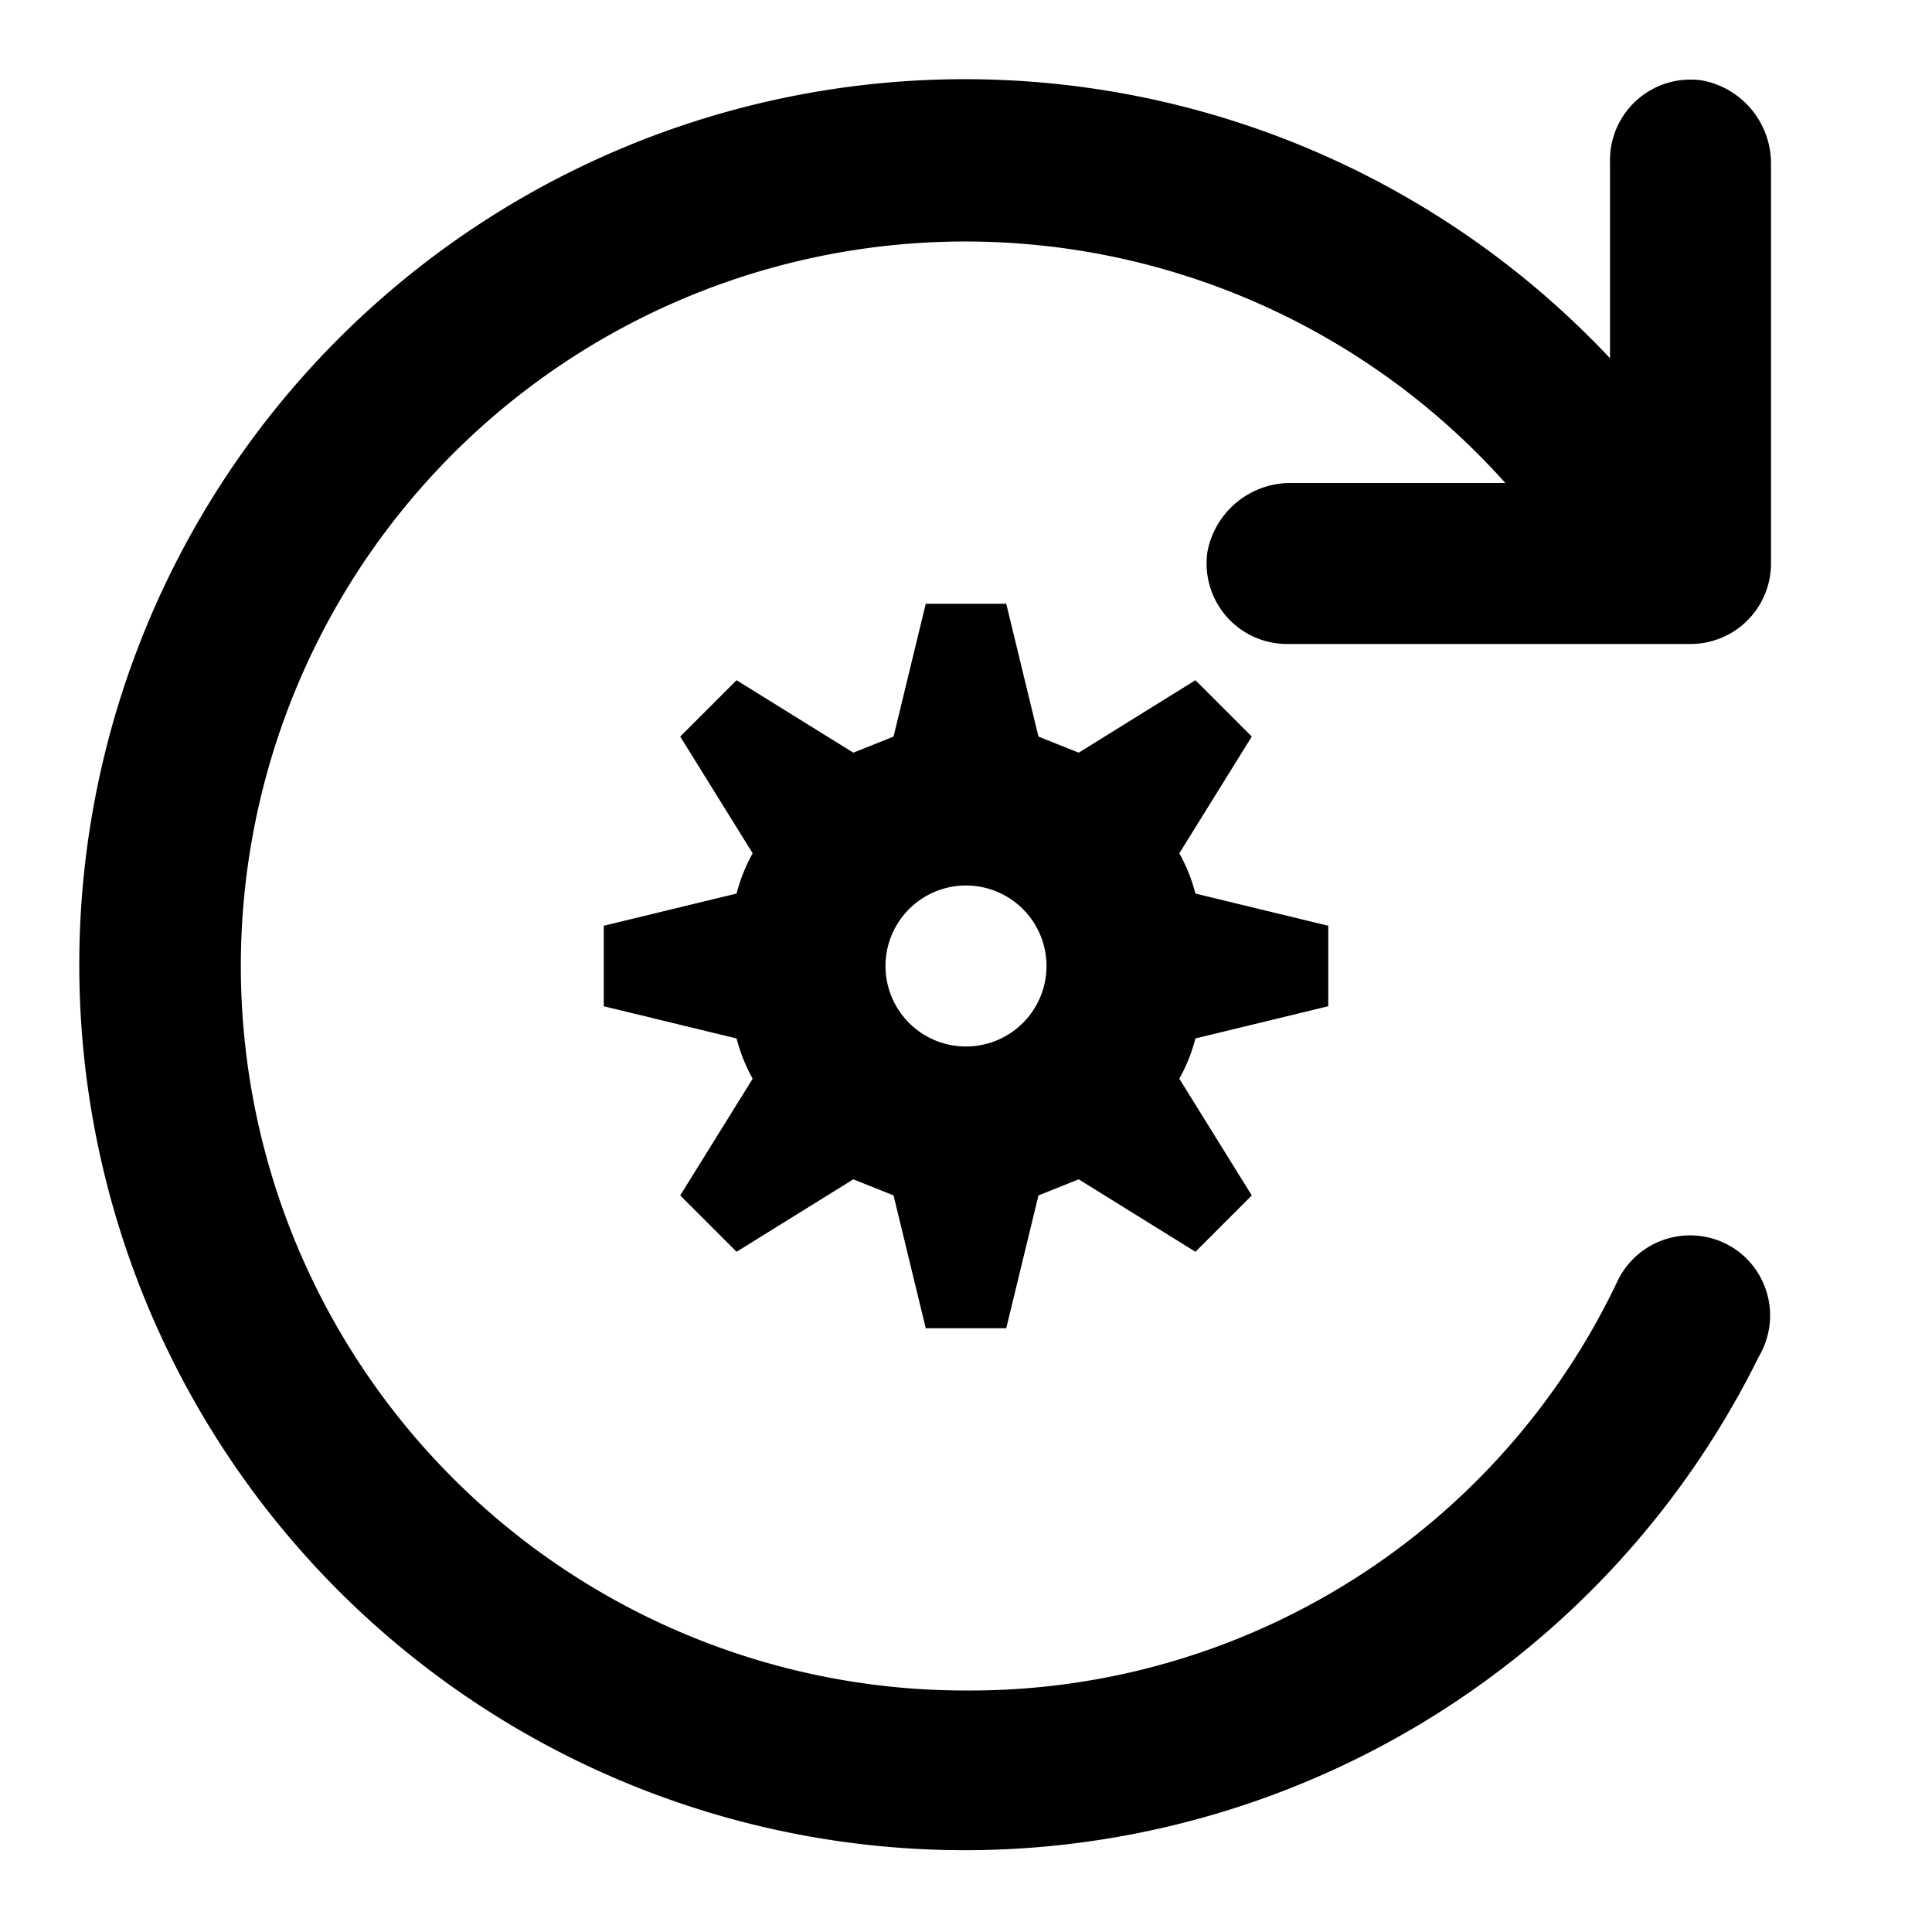 <?xml version="1.0" encoding="utf-8"?><!-- Uploaded to: SVG Repo, www.svgrepo.com, Generator: SVG Repo Mixer Tools -->
<svg width="800px" height="800px" viewBox="0 0 48 48" xmlns="http://www.w3.org/2000/svg">
  <title>refresh-setting</title>
  <g id="Layer_2" data-name="Layer 2">
    <g id="invisible_box" data-name="invisible box">
      <rect width="48" height="48" fill="none"/>
    </g>
    <g id="icons_Q2" data-name="icons Q2">
      <g>
        <path d="M33,25V23l-3.3-.8a4.2,4.2,0,0,0-.4-1l1.8-2.9-1.4-1.4-2.9,1.8-1-.4L25,15H23l-.8,3.3-1,.4-2.9-1.8-1.4,1.4,1.8,2.9a4.2,4.2,0,0,0-.4,1L15,23v2l3.3.8a4.2,4.2,0,0,0,.4,1l-1.8,2.9,1.4,1.4,2.9-1.8,1,.4L23,33h2l.8-3.3,1-.4,2.9,1.8,1.4-1.4-1.8-2.9a4.2,4.2,0,0,0,.4-1Zm-9,1a2,2,0,1,1,2-2A2,2,0,0,1,24,26Z"/>
        <path d="M44,14V4.1A2.1,2.1,0,0,0,42.3,2,2,2,0,0,0,40,4V8.9a22,22,0,1,0,3.7,24.8,2,2,0,0,0-.5-2.6,2,2,0,0,0-3,.7A17.8,17.8,0,0,1,24,42,18,18,0,1,1,37.4,12H32.1A2.1,2.1,0,0,0,30,13.7,2,2,0,0,0,32,16H42A2,2,0,0,0,44,14Z"/>
      </g>
    </g>
  </g>
</svg>